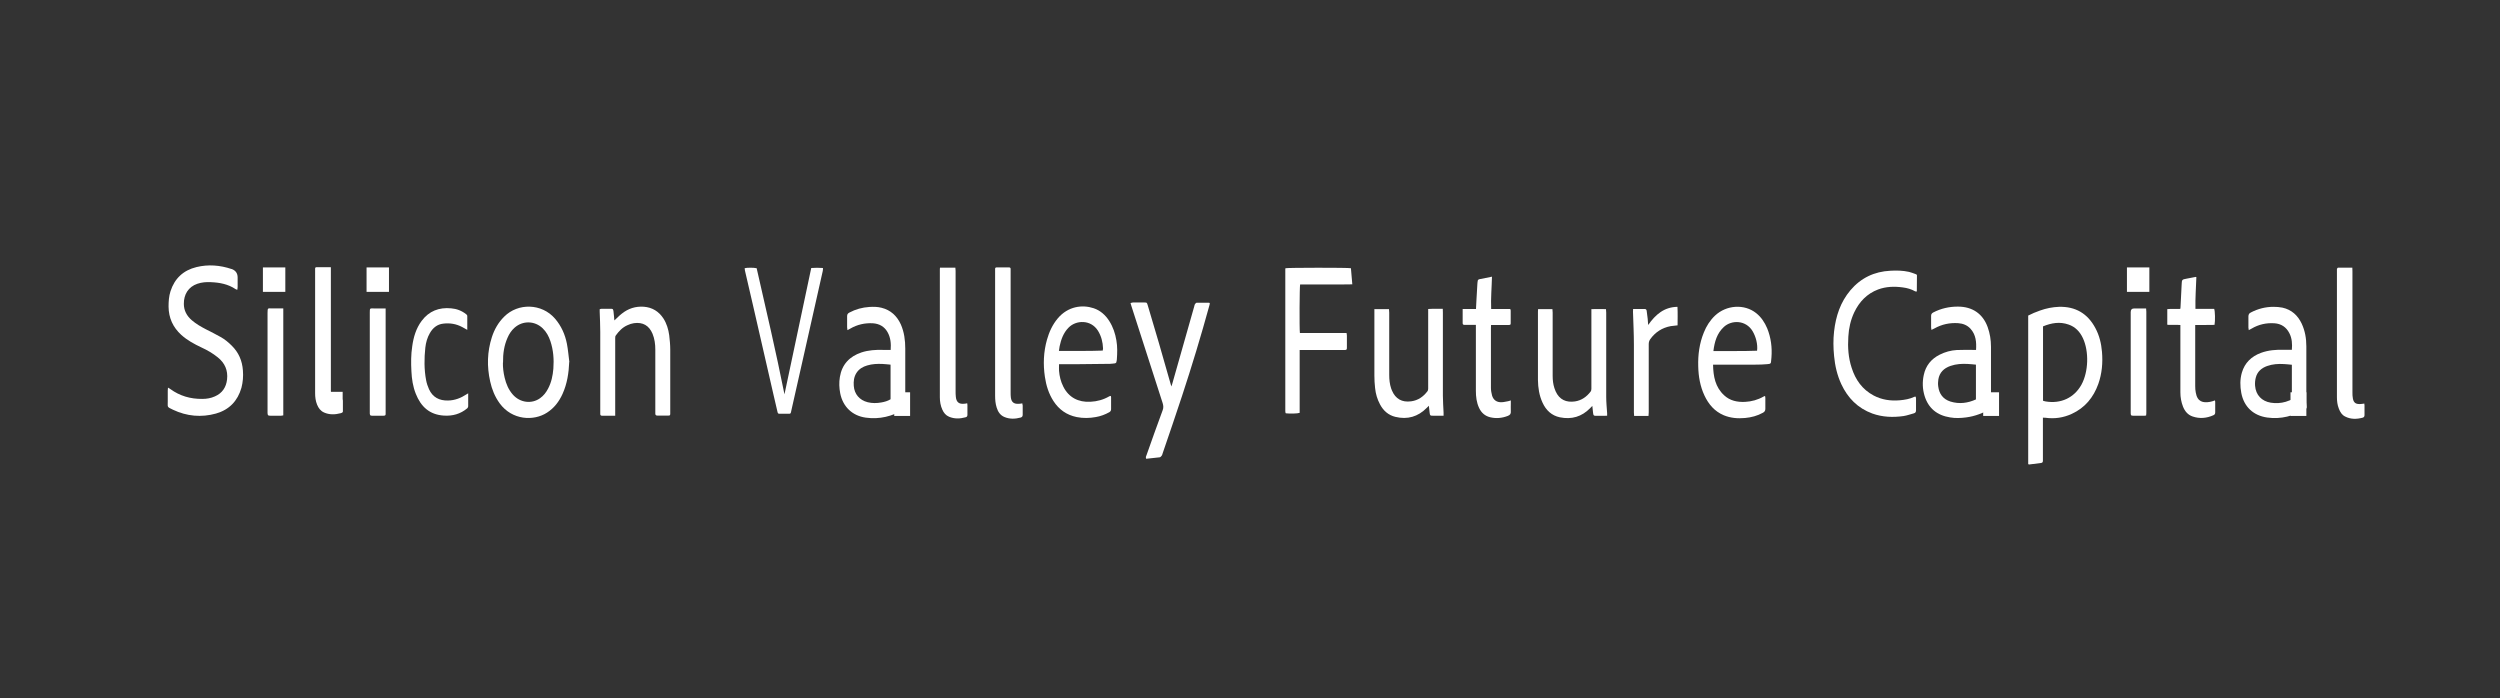 <svg width="358" height="100" viewBox="0 0 358 100" fill="none" xmlns="http://www.w3.org/2000/svg">
<rect x="0" y="0" width="358" height="100" fill="#333333" stroke="none"/>
<path d="M290.422 45.198C290.949 44.92 291.541 44.675 292.15 44.462C293.022 44.151 293.927 43.971 294.849 43.938C297.219 43.873 298.947 44.904 300.05 46.965C300.626 48.028 300.905 49.19 301.004 50.384C301.136 51.955 301.004 53.492 300.478 54.981C299.786 56.911 298.568 58.4 296.676 59.267C295.474 59.823 294.207 60.003 292.907 59.823C292.808 59.823 292.709 59.823 292.545 59.807V65.663C292.545 65.762 292.545 65.876 292.545 65.974C292.545 66.187 292.463 66.285 292.249 66.302C291.689 66.367 291.13 66.449 290.57 66.514C290.554 66.514 290.521 66.498 290.438 66.465C290.438 59.414 290.438 52.331 290.438 45.215L290.422 45.198ZM292.561 46.719V57.386C292.693 57.419 292.808 57.468 292.923 57.484C295.112 57.86 297.021 56.96 298.058 55.096C299.079 53.247 299.161 50.319 298.272 48.421C297.844 47.505 297.186 46.801 296.215 46.474C294.964 46.032 293.763 46.245 292.561 46.736V46.719Z" fill="white"/>
<path d="M33.963 41.501C33.848 41.452 33.782 41.436 33.733 41.403C32.663 40.683 31.445 40.454 30.178 40.405C29.536 40.373 28.894 40.422 28.269 40.634C26.968 41.076 26.31 42.172 26.327 43.514C26.327 44.479 26.755 45.248 27.479 45.869C28.088 46.393 28.779 46.785 29.503 47.162C30.211 47.522 30.902 47.865 31.593 48.258C32.185 48.585 32.696 49.01 33.173 49.485C34.177 50.466 34.687 51.66 34.786 53.051C34.852 53.885 34.786 54.72 34.572 55.538C34.029 57.419 32.827 58.678 30.935 59.218C28.828 59.807 26.755 59.611 24.78 58.678C23.841 58.237 24.039 58.319 24.023 57.468C24.023 56.961 24.023 56.454 24.023 55.93C24.023 55.799 24.039 55.685 24.055 55.505C24.204 55.603 24.319 55.652 24.401 55.718C25.751 56.699 27.281 57.141 28.96 57.124C29.585 57.124 30.194 57.026 30.77 56.764C31.823 56.306 32.383 55.472 32.515 54.343C32.663 53.035 32.202 51.988 31.182 51.17C30.474 50.597 29.684 50.139 28.861 49.763C27.824 49.272 26.82 48.732 25.965 47.963C24.763 46.867 24.154 45.526 24.138 43.906C24.138 43.154 24.187 42.417 24.418 41.698C25.01 39.865 26.261 38.704 28.137 38.246C29.816 37.837 31.511 37.968 33.157 38.524C33.157 38.524 33.173 38.524 33.19 38.524C33.749 38.737 34.029 39.146 34.029 39.734C34.029 40.324 34.029 40.651 34.029 41.109C34.029 41.223 33.996 41.354 33.979 41.501H33.963Z" fill="white"/>
<path d="M81.514 51.824C81.448 53.411 81.217 54.948 80.559 56.404C80.065 57.5 79.358 58.433 78.337 59.087C76.428 60.331 73.334 60.183 71.557 57.762C70.865 56.813 70.438 55.75 70.191 54.621C69.713 52.478 69.763 50.368 70.438 48.274C70.8 47.161 71.359 46.18 72.199 45.346C74.19 43.35 77.58 43.431 79.473 45.624C80.378 46.671 80.921 47.898 81.184 49.239C81.349 50.09 81.415 50.973 81.53 51.84L81.514 51.824ZM72.018 51.938C72.001 52.576 72.083 53.329 72.264 54.081C72.478 54.981 72.824 55.815 73.449 56.519C74.47 57.664 76.115 57.893 77.333 57.026C77.844 56.666 78.206 56.192 78.485 55.652C78.963 54.752 79.16 53.787 79.243 52.789C79.341 51.447 79.243 50.122 78.815 48.846C78.584 48.159 78.239 47.521 77.712 47.014C76.576 45.918 74.848 45.885 73.68 46.932C73.235 47.325 72.906 47.832 72.676 48.372C72.199 49.452 72.017 50.597 72.034 51.922L72.018 51.938Z" fill="white"/>
<path d="M245.31 52.216C245.342 53.901 245.622 55.423 246.889 56.601C247.729 57.386 248.766 57.599 249.885 57.55C250.839 57.5 251.728 57.255 252.551 56.781C252.6 56.748 252.65 56.748 252.699 56.715C252.699 56.715 252.732 56.715 252.765 56.731C252.765 56.797 252.798 56.879 252.798 56.977C252.798 57.5 252.798 58.024 252.798 58.547C252.798 58.825 252.683 58.973 252.452 59.104C251.662 59.545 250.79 59.774 249.901 59.856C248.848 59.954 247.828 59.873 246.84 59.464C245.523 58.907 244.668 57.893 244.075 56.633C243.466 55.325 243.219 53.918 243.187 52.478C243.137 50.809 243.351 49.173 243.993 47.603C244.355 46.703 244.865 45.885 245.589 45.198C247.219 43.66 249.802 43.497 251.481 44.838C252.205 45.411 252.699 46.163 253.061 47.014C253.604 48.356 253.785 49.763 253.67 51.202C253.67 51.317 253.654 51.431 253.637 51.546C253.604 52.086 253.588 52.102 253.028 52.151C252.485 52.2 251.926 52.216 251.366 52.216C249.523 52.216 247.679 52.216 245.836 52.216H245.31ZM251.613 50.221C251.728 49.304 251.448 48.225 250.971 47.423C250.016 45.82 247.976 45.787 246.857 46.818C245.869 47.734 245.523 48.928 245.359 50.27C247.482 50.253 249.539 50.302 251.629 50.221H251.613Z" fill="white"/>
<path d="M151.653 52.217C151.653 52.544 151.637 52.822 151.653 53.1C151.719 53.885 151.9 54.638 152.262 55.358C153.035 56.912 154.418 57.632 156.162 57.533C157.117 57.484 158.006 57.239 158.829 56.764C158.878 56.732 158.927 56.715 158.977 56.699C158.993 56.699 159.026 56.699 159.075 56.715C159.075 56.764 159.108 56.83 159.108 56.895C159.108 57.452 159.108 58.024 159.108 58.58C159.108 58.793 159.026 58.924 158.862 59.022C158.253 59.365 157.594 59.611 156.903 59.725C155.998 59.889 155.093 59.905 154.188 59.725C152.739 59.431 151.637 58.646 150.847 57.419C150.172 56.372 149.81 55.194 149.629 53.967C149.365 52.184 149.431 50.401 149.925 48.65C150.238 47.538 150.715 46.491 151.472 45.591C152.937 43.857 154.977 43.595 156.607 44.135C157.578 44.462 158.302 45.117 158.845 45.967C159.388 46.818 159.701 47.751 159.865 48.732C160.03 49.648 159.997 50.581 159.931 51.497C159.931 51.595 159.898 51.677 159.882 51.758C159.882 51.922 159.783 52.02 159.619 52.037C159.405 52.053 159.174 52.102 158.96 52.102C157.43 52.118 155.916 52.135 154.385 52.151C153.612 52.151 152.838 52.151 152.048 52.151H151.653V52.217ZM157.907 50.221C157.923 50.09 157.956 49.992 157.956 49.91C157.923 48.994 157.709 48.127 157.216 47.342C156.195 45.738 154.089 45.82 153.019 46.916C152.278 47.669 151.949 48.601 151.735 49.599C151.702 49.795 151.686 50.008 151.637 50.254C153.743 50.237 155.817 50.286 157.907 50.204V50.221Z" fill="white"/>
<path d="M322.023 47.276C321.99 47.096 321.973 47.014 321.973 46.916C321.973 46.376 321.973 45.836 321.973 45.313C321.973 45.018 322.088 44.855 322.335 44.74C323.339 44.217 324.425 43.938 325.561 43.938C325.989 43.938 326.433 43.971 326.845 44.053C328.161 44.347 329.05 45.165 329.61 46.36C330.087 47.39 330.268 48.47 330.268 49.599C330.268 52.085 330.268 54.572 330.268 57.042C330.268 57.435 330.268 57.827 330.317 58.22C330.317 58.384 330.317 58.482 330.153 58.58C328.458 59.562 326.647 60.069 324.672 59.791C322.664 59.512 321.331 58.236 320.953 56.273C320.772 55.308 320.755 54.327 321.035 53.361C321.447 51.955 322.401 51.038 323.767 50.531C324.837 50.139 325.94 50.057 327.075 50.09C327.437 50.09 327.799 50.09 328.194 50.09C328.26 49.272 328.227 48.454 327.832 47.701C327.388 46.834 326.664 46.36 325.709 46.294C324.541 46.212 323.438 46.458 322.418 47.063C322.302 47.129 322.204 47.178 322.023 47.276ZM328.194 57.206V52.233C327.816 52.2 327.454 52.151 327.075 52.134C326.252 52.085 325.446 52.134 324.656 52.413C323.833 52.707 323.24 53.23 323.027 54.081C322.928 54.457 322.895 54.866 322.928 55.243C323.027 56.568 323.882 57.451 325.166 57.664C325.89 57.778 326.614 57.746 327.322 57.533C327.618 57.435 327.914 57.32 328.178 57.222L328.194 57.206Z" fill="white"/>
<path d="M285.109 58.499C284.023 59.137 282.838 59.611 281.538 59.775C280.781 59.873 280.024 59.906 279.267 59.775C277.374 59.48 276.14 58.45 275.597 56.683C275.3 55.701 275.268 54.703 275.482 53.705C275.761 52.38 276.535 51.399 277.786 50.777C278.543 50.401 279.349 50.172 280.205 50.123C280.978 50.09 281.752 50.106 282.525 50.106H282.97C283.036 49.01 282.97 47.963 282.18 47.08C281.719 46.573 281.11 46.327 280.419 46.278C279.201 46.197 278.065 46.442 277.012 47.031C276.88 47.096 276.765 47.162 276.584 47.243C276.568 47.08 276.535 46.982 276.535 46.884C276.535 46.327 276.535 45.788 276.535 45.231C276.535 44.986 276.634 44.855 276.848 44.741C277.95 44.168 279.119 43.906 280.369 43.906C282.46 43.906 283.941 44.937 284.632 46.834C284.961 47.751 285.109 48.683 285.109 49.648C285.109 52.02 285.109 54.409 285.109 56.781V58.482V58.499ZM282.953 57.19V52.217C282.558 52.184 282.18 52.135 281.801 52.119C280.962 52.069 280.123 52.119 279.316 52.397C278.362 52.724 277.736 53.346 277.572 54.327C277.522 54.654 277.506 55.014 277.555 55.341C277.687 56.388 278.23 57.157 279.3 57.501C280.567 57.893 281.785 57.73 282.97 57.19H282.953Z" fill="white"/>
<path d="M127.544 50.09C127.61 49.223 127.544 48.356 127.1 47.571C126.639 46.752 125.915 46.36 125.01 46.294C123.858 46.229 122.755 46.474 121.751 47.063C121.636 47.129 121.537 47.194 121.356 47.276C121.323 47.096 121.307 46.998 121.307 46.883C121.307 46.344 121.307 45.804 121.307 45.28C121.307 45.019 121.406 44.871 121.636 44.757C122.525 44.282 123.479 44.02 124.5 43.955C125.076 43.922 125.652 43.922 126.228 44.07C127.544 44.397 128.433 45.231 128.993 46.442C129.486 47.554 129.634 48.732 129.634 49.926C129.634 52.315 129.634 54.703 129.634 57.108C129.634 57.484 129.634 57.86 129.667 58.237C129.667 58.417 129.634 58.531 129.47 58.629C127.775 59.611 125.948 60.085 123.989 59.807C122.047 59.545 120.698 58.237 120.319 56.323C120.171 55.554 120.138 54.769 120.27 53.983C120.566 52.184 121.652 51.039 123.364 50.466C124.368 50.139 125.405 50.074 126.442 50.106C126.804 50.106 127.166 50.106 127.561 50.106L127.544 50.09ZM127.528 57.157V52.217C127.133 52.184 126.754 52.135 126.376 52.118C125.635 52.086 124.895 52.118 124.187 52.331C123.562 52.511 123.002 52.838 122.64 53.411C122.278 53.983 122.212 54.605 122.261 55.259C122.344 56.437 123.084 57.304 124.253 57.599C124.911 57.762 125.553 57.746 126.211 57.631C126.672 57.55 127.133 57.419 127.528 57.173V57.157Z" fill="white"/>
<path d="M193.452 38.409C193.518 39.162 193.584 39.914 193.65 40.716C193.106 40.749 192.613 40.716 192.119 40.732C191.625 40.732 191.115 40.732 190.621 40.732H186.178C186.095 41.043 186.063 47.047 186.145 47.685H192.827C192.843 47.832 192.876 47.947 192.876 48.061C192.876 48.618 192.876 49.19 192.876 49.746C192.876 50.09 192.843 50.123 192.481 50.123C190.539 50.123 188.581 50.123 186.639 50.123H186.112C186.112 50.63 186.112 51.12 186.112 51.611V59.12C185.816 59.235 184.664 59.251 184.137 59.186C184.137 59.186 184.121 59.169 184.104 59.153C184.104 59.153 184.088 59.136 184.088 59.12C184.088 59.038 184.055 58.973 184.055 58.891C184.055 52.102 184.055 45.297 184.055 38.508C184.055 38.475 184.071 38.442 184.088 38.409C184.4 38.328 193.024 38.311 193.452 38.409Z" fill="white"/>
<path d="M88.064 59.53H86.188C86.04 59.53 85.974 59.448 85.957 59.317C85.957 59.186 85.957 59.055 85.957 58.924C85.957 55.129 85.957 51.317 85.957 47.506C85.957 46.557 85.908 45.592 85.875 44.643C85.875 44.528 85.875 44.414 85.875 44.283C85.974 44.25 86.056 44.217 86.155 44.217C86.583 44.217 87.027 44.217 87.455 44.217C87.768 44.217 87.8 44.25 87.85 44.577C87.883 44.839 87.899 45.101 87.932 45.363C87.932 45.526 87.965 45.69 87.982 45.886C88.36 45.542 88.673 45.199 89.035 44.921C89.957 44.185 90.993 43.841 92.195 43.923C93.413 44.021 94.334 44.594 94.993 45.592C95.47 46.328 95.717 47.162 95.832 48.013C95.914 48.7 95.98 49.387 95.98 50.074C95.98 53.035 95.98 55.98 95.98 58.941C95.98 61.902 95.98 59.121 95.98 59.219C95.98 59.481 95.931 59.513 95.684 59.513C95.174 59.513 94.663 59.513 94.137 59.513C93.939 59.513 93.841 59.431 93.841 59.235V58.875C93.841 55.931 93.841 52.986 93.841 50.058C93.841 49.289 93.742 48.52 93.445 47.8C92.952 46.622 92.063 46.099 90.779 46.279C90.467 46.328 90.138 46.426 89.841 46.573C89.134 46.884 88.623 47.424 88.179 48.045C88.097 48.144 88.097 48.307 88.097 48.455C88.097 49.093 88.097 49.73 88.097 50.385V59.546L88.064 59.53Z" fill="white"/>
<path d="M274.44 41.763C274.357 41.747 274.292 41.73 274.242 41.714C273.699 41.403 273.107 41.24 272.481 41.158C271.28 40.994 270.095 41.027 268.943 41.452C267.346 42.058 266.26 43.203 265.536 44.708C265.009 45.82 264.746 46.998 264.68 48.225C264.582 49.73 264.68 51.235 265.158 52.675C265.701 54.376 266.672 55.767 268.301 56.634C269.469 57.255 270.737 57.435 272.053 57.321C272.761 57.255 273.469 57.141 274.111 56.83C274.16 56.797 274.242 56.814 274.325 56.797C274.341 56.895 274.374 56.961 274.374 57.026C274.374 57.599 274.374 58.172 274.374 58.744C274.374 58.973 274.308 59.12 274.078 59.186C273.584 59.317 273.107 59.497 272.596 59.578C271.082 59.791 269.585 59.742 268.12 59.218C266.03 58.45 264.598 56.994 263.676 55.014C263.084 53.738 262.771 52.38 262.64 50.974C262.524 49.796 262.508 48.618 262.64 47.456C262.886 45.281 263.545 43.268 264.977 41.567C266.474 39.8 268.4 38.884 270.704 38.77C271.593 38.72 272.498 38.737 273.37 38.933C273.666 38.998 273.962 39.129 274.259 39.228C274.555 39.326 274.506 39.391 274.506 39.555C274.506 40.258 274.506 40.962 274.489 41.665C274.489 41.681 274.473 41.714 274.44 41.78V41.763Z" fill="white"/>
<path d="M161.924 43.383C162.055 43.35 162.137 43.334 162.22 43.317C162.779 43.317 163.322 43.317 163.882 43.317C164.228 43.317 164.228 43.317 164.343 43.677C164.886 45.493 165.429 47.309 165.956 49.125C166.532 51.088 167.075 53.068 167.651 55.047C167.667 55.129 167.7 55.194 167.75 55.341C167.815 55.161 167.848 55.031 167.881 54.916C168.935 51.219 169.988 47.522 171.025 43.841C171.058 43.743 171.058 43.628 171.123 43.546C171.189 43.465 171.288 43.35 171.37 43.35C171.963 43.35 172.555 43.35 173.148 43.35C173.164 43.35 173.181 43.383 173.246 43.416C173.23 43.53 173.214 43.677 173.164 43.808C171.979 48.127 170.679 52.413 169.28 56.666C168.375 59.431 167.42 62.196 166.482 64.944C166.449 65.042 166.433 65.157 166.367 65.239C166.285 65.337 166.186 65.468 166.087 65.484C165.445 65.566 164.787 65.631 164.129 65.697C164.03 65.468 164.129 65.304 164.195 65.141C164.952 62.998 165.709 60.855 166.499 58.728C166.63 58.384 166.598 58.09 166.499 57.746C165.001 53.1 163.503 48.454 162.006 43.792C161.973 43.677 161.94 43.563 161.891 43.399L161.924 43.383Z" fill="white"/>
<path d="M220.251 44.267H222.308C222.308 44.446 222.341 44.61 222.341 44.774C222.341 47.8 222.341 50.81 222.341 53.837C222.341 54.426 222.407 55.014 222.588 55.571C222.637 55.734 222.703 55.898 222.769 56.045C223.312 57.239 224.283 57.665 225.534 57.485C226.488 57.337 227.212 56.814 227.772 56.078C227.854 55.98 227.887 55.816 227.887 55.685C227.887 55.162 227.887 54.638 227.887 54.115V44.267C228.595 44.234 229.27 44.267 229.977 44.267C229.977 44.446 230.01 44.61 230.01 44.774C230.01 48.798 230.01 52.822 230.01 56.847C230.01 57.632 230.093 58.417 230.142 59.186C230.142 59.284 230.142 59.382 230.142 59.53C229.961 59.53 229.813 59.546 229.665 59.546C229.303 59.546 228.924 59.546 228.562 59.546C228.233 59.546 228.183 59.513 228.134 59.17C228.085 58.843 228.052 58.532 228.019 58.123C227.887 58.254 227.805 58.352 227.706 58.45C226.505 59.677 225.056 60.102 223.378 59.759C222.193 59.513 221.386 58.744 220.893 57.665C220.415 56.634 220.251 55.538 220.234 54.426C220.234 51.17 220.234 47.915 220.234 44.659C220.234 44.545 220.234 44.43 220.251 44.283V44.267Z" fill="white"/>
<path d="M196.829 44.266H198.903C198.903 44.446 198.936 44.609 198.936 44.773C198.936 47.734 198.936 50.711 198.936 53.672C198.936 54.343 199.001 54.998 199.215 55.636C199.248 55.734 199.281 55.832 199.331 55.93C199.841 57.124 200.762 57.648 202.079 57.468C203.066 57.337 203.807 56.813 204.399 56.044C204.482 55.946 204.515 55.783 204.515 55.652C204.515 55.128 204.515 54.605 204.515 54.081V44.249C205.222 44.2 205.897 44.233 206.605 44.217C206.605 44.413 206.621 44.577 206.621 44.74C206.621 48.716 206.621 52.691 206.621 56.666C206.621 57.468 206.687 58.286 206.72 59.087C206.72 59.218 206.72 59.349 206.72 59.529H206.193C205.848 59.529 205.502 59.529 205.173 59.529C204.811 59.529 204.778 59.513 204.729 59.136C204.679 58.809 204.646 58.498 204.613 58.106C204.498 58.22 204.416 58.302 204.317 58.4C203.066 59.676 201.552 60.118 199.808 59.693C198.804 59.447 198.096 58.809 197.619 57.91C197.224 57.173 196.994 56.388 196.911 55.554C196.845 54.965 196.812 54.376 196.812 53.787C196.812 50.761 196.812 47.75 196.812 44.724V44.217L196.829 44.266Z" fill="white"/>
<path d="M106.625 38.41C106.938 38.311 107.942 38.311 108.353 38.41C109.719 44.413 111.134 50.417 112.336 56.47C113.62 50.45 114.887 44.43 116.17 38.377C116.746 38.328 117.273 38.344 117.849 38.377C117.849 38.54 117.849 38.688 117.816 38.819C116.928 42.794 116.022 46.769 115.134 50.744C114.541 53.395 113.949 56.045 113.34 58.695C113.208 59.317 113.274 59.251 112.665 59.251C112.369 59.251 112.056 59.251 111.76 59.251C111.398 59.251 111.398 59.251 111.315 58.891C111.134 58.09 110.953 57.288 110.756 56.486C109.801 52.298 108.83 48.111 107.876 43.923C107.481 42.188 107.086 40.455 106.674 38.737C106.658 38.639 106.641 38.54 106.641 38.442L106.625 38.41Z" fill="white"/>
<path d="M209.486 44.25H211.362C211.379 43.792 211.395 43.366 211.428 42.941C211.461 42.188 211.51 41.436 211.56 40.667C211.56 40.52 211.593 40.389 211.609 40.242C211.609 40.094 211.724 40.013 211.856 39.98C212.432 39.865 213.008 39.751 213.65 39.62C213.617 41.174 213.469 42.696 213.535 44.25H216.267C216.3 44.348 216.332 44.413 216.332 44.479C216.332 45.084 216.332 45.673 216.332 46.278C216.332 46.507 216.283 46.54 215.987 46.54C215.296 46.54 214.621 46.54 213.93 46.54H213.518C213.518 46.687 213.502 46.802 213.502 46.916C213.502 49.795 213.502 52.675 213.502 55.538C213.502 55.914 213.568 56.29 213.666 56.65C213.864 57.288 214.325 57.615 214.999 57.599C215.329 57.599 215.641 57.501 215.97 57.452C216.086 57.435 216.184 57.386 216.349 57.337V57.763C216.349 58.139 216.332 58.515 216.349 58.891C216.382 59.251 216.25 59.431 215.905 59.562C215.098 59.873 214.275 59.955 213.419 59.758C212.662 59.578 212.136 59.12 211.807 58.417C211.444 57.648 211.346 56.814 211.346 55.979C211.346 53.002 211.346 50.025 211.346 47.047V46.524H209.749C209.585 46.524 209.453 46.491 209.453 46.295C209.453 45.624 209.453 44.97 209.453 44.233L209.486 44.25Z" fill="white"/>
<path d="M314.387 44.233H317.069C317.201 44.511 317.234 45.967 317.119 46.523C316.23 46.556 315.308 46.523 314.354 46.54V46.949C314.354 49.713 314.354 52.494 314.354 55.259C314.354 55.586 314.37 55.913 314.436 56.224C314.667 57.566 315.49 57.713 316.461 57.549C316.707 57.517 316.938 57.418 317.185 57.337C317.185 57.435 317.218 57.484 317.218 57.549C317.218 58.04 317.218 58.547 317.218 59.038C317.218 59.251 317.152 59.382 316.954 59.463C316 59.889 314.996 59.987 313.992 59.643C313.301 59.414 312.873 58.891 312.609 58.236C312.346 57.566 312.231 56.879 312.231 56.175C312.231 54.327 312.231 52.494 312.231 50.646C312.231 49.435 312.231 48.208 312.231 46.998V46.54C312.083 46.54 311.951 46.523 311.836 46.523C311.441 46.523 311.046 46.523 310.651 46.523C310.256 46.523 310.355 46.49 310.355 46.294C310.355 45.623 310.355 44.969 310.355 44.266C310.997 44.2 311.589 44.266 312.214 44.233C312.214 44.151 312.247 44.102 312.247 44.037C312.297 42.941 312.346 41.844 312.412 40.748C312.445 40.029 312.445 40.029 313.153 39.898C313.58 39.816 314.008 39.734 314.436 39.652C314.436 39.652 314.469 39.652 314.519 39.685C314.469 41.174 314.354 42.695 314.387 44.233Z" fill="white"/>
<path d="M146.4 57.779C146.4 57.877 146.433 57.975 146.45 58.057C146.45 58.499 146.45 58.94 146.45 59.382C146.45 59.595 146.384 59.726 146.17 59.791C145.38 60.004 144.574 60.036 143.817 59.709C143.241 59.464 142.911 58.973 142.73 58.384C142.549 57.828 142.5 57.255 142.5 56.683C142.5 50.695 142.5 44.708 142.5 38.72C142.5 32.733 142.5 38.557 142.5 38.491C142.5 38.361 142.582 38.295 142.697 38.295C143.306 38.295 143.915 38.295 144.508 38.295C144.656 38.295 144.722 38.377 144.722 38.508C144.722 38.639 144.722 38.77 144.722 38.9C144.722 44.659 144.722 50.434 144.722 56.192C144.722 56.437 144.722 56.683 144.755 56.928C144.837 57.583 145.183 57.861 145.857 57.828C146.022 57.828 146.187 57.795 146.384 57.763L146.4 57.779Z" fill="white"/>
<path d="M134.635 38.328H136.808C136.808 38.491 136.841 38.639 136.841 38.786C136.841 41.419 136.841 44.037 136.841 46.671V55.996C136.841 56.274 136.841 56.552 136.874 56.813C136.939 57.582 137.334 57.91 138.108 57.812C138.24 57.812 138.355 57.779 138.503 57.746C138.503 57.844 138.536 57.91 138.536 57.991C138.536 58.466 138.536 58.94 138.536 59.398C138.536 59.611 138.453 59.709 138.256 59.758C137.466 59.971 136.676 60.004 135.903 59.676C135.442 59.48 135.145 59.12 134.948 58.678C134.685 58.106 134.586 57.501 134.586 56.879C134.586 50.793 134.586 44.724 134.586 38.655C134.586 38.54 134.586 38.426 134.619 38.295L134.635 38.328Z" fill="white"/>
<path d="M338.565 57.779C338.582 57.877 338.598 57.958 338.598 58.04C338.598 58.498 338.598 58.956 338.598 59.414C338.598 59.611 338.549 59.742 338.351 59.807C337.496 60.036 336.64 60.069 335.817 59.643C335.356 59.414 335.109 59.005 334.928 58.531C334.714 58.008 334.648 57.435 334.648 56.879C334.648 50.826 334.648 44.773 334.648 38.736C334.648 32.7 334.648 38.573 334.648 38.507C334.681 38.442 334.764 38.327 334.813 38.327C335.488 38.327 336.146 38.327 336.854 38.327C336.854 38.54 336.87 38.704 336.87 38.867C336.87 44.626 336.87 50.401 336.87 56.159C336.87 56.47 336.87 56.797 336.936 57.091C337.051 57.664 337.347 57.877 337.94 57.86C338.121 57.86 338.302 57.828 338.532 57.795L338.565 57.779Z" fill="white"/>
<path d="M47.38 38.295V38.834C47.38 44.528 47.38 50.221 47.38 55.897C47.38 56.126 47.396 56.355 47.446 56.568C47.561 57.059 47.857 57.271 48.384 57.255C48.581 57.255 48.795 57.222 49.026 57.206C49.042 57.288 49.075 57.353 49.075 57.435C49.075 57.893 49.075 58.351 49.075 58.809C49.075 59.005 48.993 59.12 48.795 59.169C47.989 59.382 47.182 59.414 46.409 59.071C45.898 58.842 45.602 58.433 45.405 57.942C45.191 57.419 45.125 56.862 45.125 56.29C45.125 50.417 45.125 44.56 45.125 38.687C45.125 32.814 45.125 38.54 45.125 38.458C45.125 38.344 45.191 38.262 45.322 38.262C45.981 38.262 46.639 38.262 47.363 38.262L47.38 38.295Z" fill="white"/>
<path d="M233.844 44.249H235.539C235.703 44.249 235.769 44.347 235.802 44.495C235.852 44.887 235.901 45.264 235.95 45.656C235.983 45.918 235.983 46.18 236.016 46.54C237.069 45.051 238.287 43.971 240.213 43.938C240.262 44.838 240.229 45.705 240.229 46.589C239.884 46.621 239.571 46.654 239.242 46.703C238.024 46.932 237.053 47.554 236.329 48.552C236.164 48.781 236.098 49.01 236.098 49.288C236.098 52.543 236.098 55.799 236.098 59.054C236.098 59.218 236.066 59.382 236.066 59.562H234.008C234.008 59.382 233.975 59.234 233.975 59.071C233.975 55.848 233.975 52.609 233.975 49.386C233.975 47.799 233.893 46.229 233.844 44.642C233.844 44.544 233.844 44.446 233.86 44.266L233.844 44.249Z" fill="white"/>
<path d="M55.224 44.168V59.022C55.224 59.088 55.224 59.153 55.224 59.219C55.224 59.48 55.191 59.513 54.928 59.529C54.368 59.529 53.825 59.529 53.266 59.529C53.019 59.529 52.986 59.464 52.953 59.219C52.953 59.12 52.953 59.039 52.953 58.941V44.757C52.953 44.086 52.97 44.168 53.562 44.168C54.089 44.168 54.615 44.168 55.208 44.168H55.224Z" fill="white"/>
<path d="M307.355 59.496C307.257 59.513 307.191 59.529 307.125 59.529C306.565 59.529 306.022 59.529 305.463 59.529C305.167 59.529 305.134 59.48 305.117 59.186C305.117 59.12 305.117 59.055 305.117 58.989V44.691C305.117 44.348 305.282 44.168 305.627 44.168H307.323C307.323 44.348 307.355 44.495 307.355 44.642C307.355 46.507 307.355 48.372 307.355 50.254V58.989C307.355 59.153 307.355 59.317 307.323 59.496H307.355Z" fill="white"/>
<path d="M40.567 44.167V59.48C40.452 59.496 40.353 59.529 40.255 59.529C39.744 59.529 39.234 59.529 38.708 59.529C38.378 59.529 38.329 59.48 38.312 59.136C38.312 59.038 38.312 58.956 38.312 58.858C38.312 54.163 38.312 49.484 38.312 44.789C38.312 44.02 38.378 44.167 38.971 44.167C39.481 44.167 39.991 44.167 40.551 44.167H40.567Z" fill="white"/>
<path d="M40.858 38.295H37.648V41.796H40.858V38.295Z" fill="white"/>
<path d="M55.701 38.295H52.492V41.796H55.701V38.295Z" fill="white"/>
<path d="M307.787 38.295H304.578V41.796H307.787V38.295Z" fill="white"/>
<path d="M49.069 56.11H46.633V59.039H49.069V56.11Z" fill="white"/>
<path d="M66.897 47.227C66.65 47.096 66.42 46.965 66.189 46.835C65.334 46.377 64.428 46.229 63.474 46.344C62.602 46.442 61.993 46.949 61.565 47.685C61.186 48.34 60.989 49.043 60.907 49.779C60.742 51.333 60.726 52.904 61.022 54.458C61.104 54.9 61.252 55.325 61.433 55.734C61.96 56.895 62.914 57.386 64.165 57.354C65.136 57.337 66.008 56.994 66.798 56.47C66.864 56.421 66.947 56.388 67.045 56.323C67.045 56.405 67.045 56.454 67.045 56.519C67.045 57.075 67.045 57.632 67.045 58.188C67.045 58.286 66.98 58.401 66.914 58.466C65.943 59.284 64.807 59.595 63.556 59.513C61.499 59.382 60.265 58.221 59.541 56.388C59.129 55.358 58.965 54.262 58.915 53.166C58.849 51.971 58.849 50.777 59.03 49.599C59.211 48.291 59.574 47.031 60.38 45.951C61.433 44.544 62.865 43.988 64.593 44.152C65.4 44.217 66.124 44.495 66.766 45.002C66.864 45.084 66.914 45.15 66.914 45.281C66.914 45.869 66.914 46.475 66.914 47.064C66.914 47.653 66.914 47.162 66.914 47.227H66.897Z" fill="white"/>
<path d="M130.326 56.176H128.055V59.562H130.326V56.176Z" fill="white"/>
<path d="M330.271 56.176H328V59.562H330.271V56.176Z" fill="white"/>
<path d="M286.263 56.176H283.992V59.562H286.263V56.176Z" fill="white"/>
</svg>
